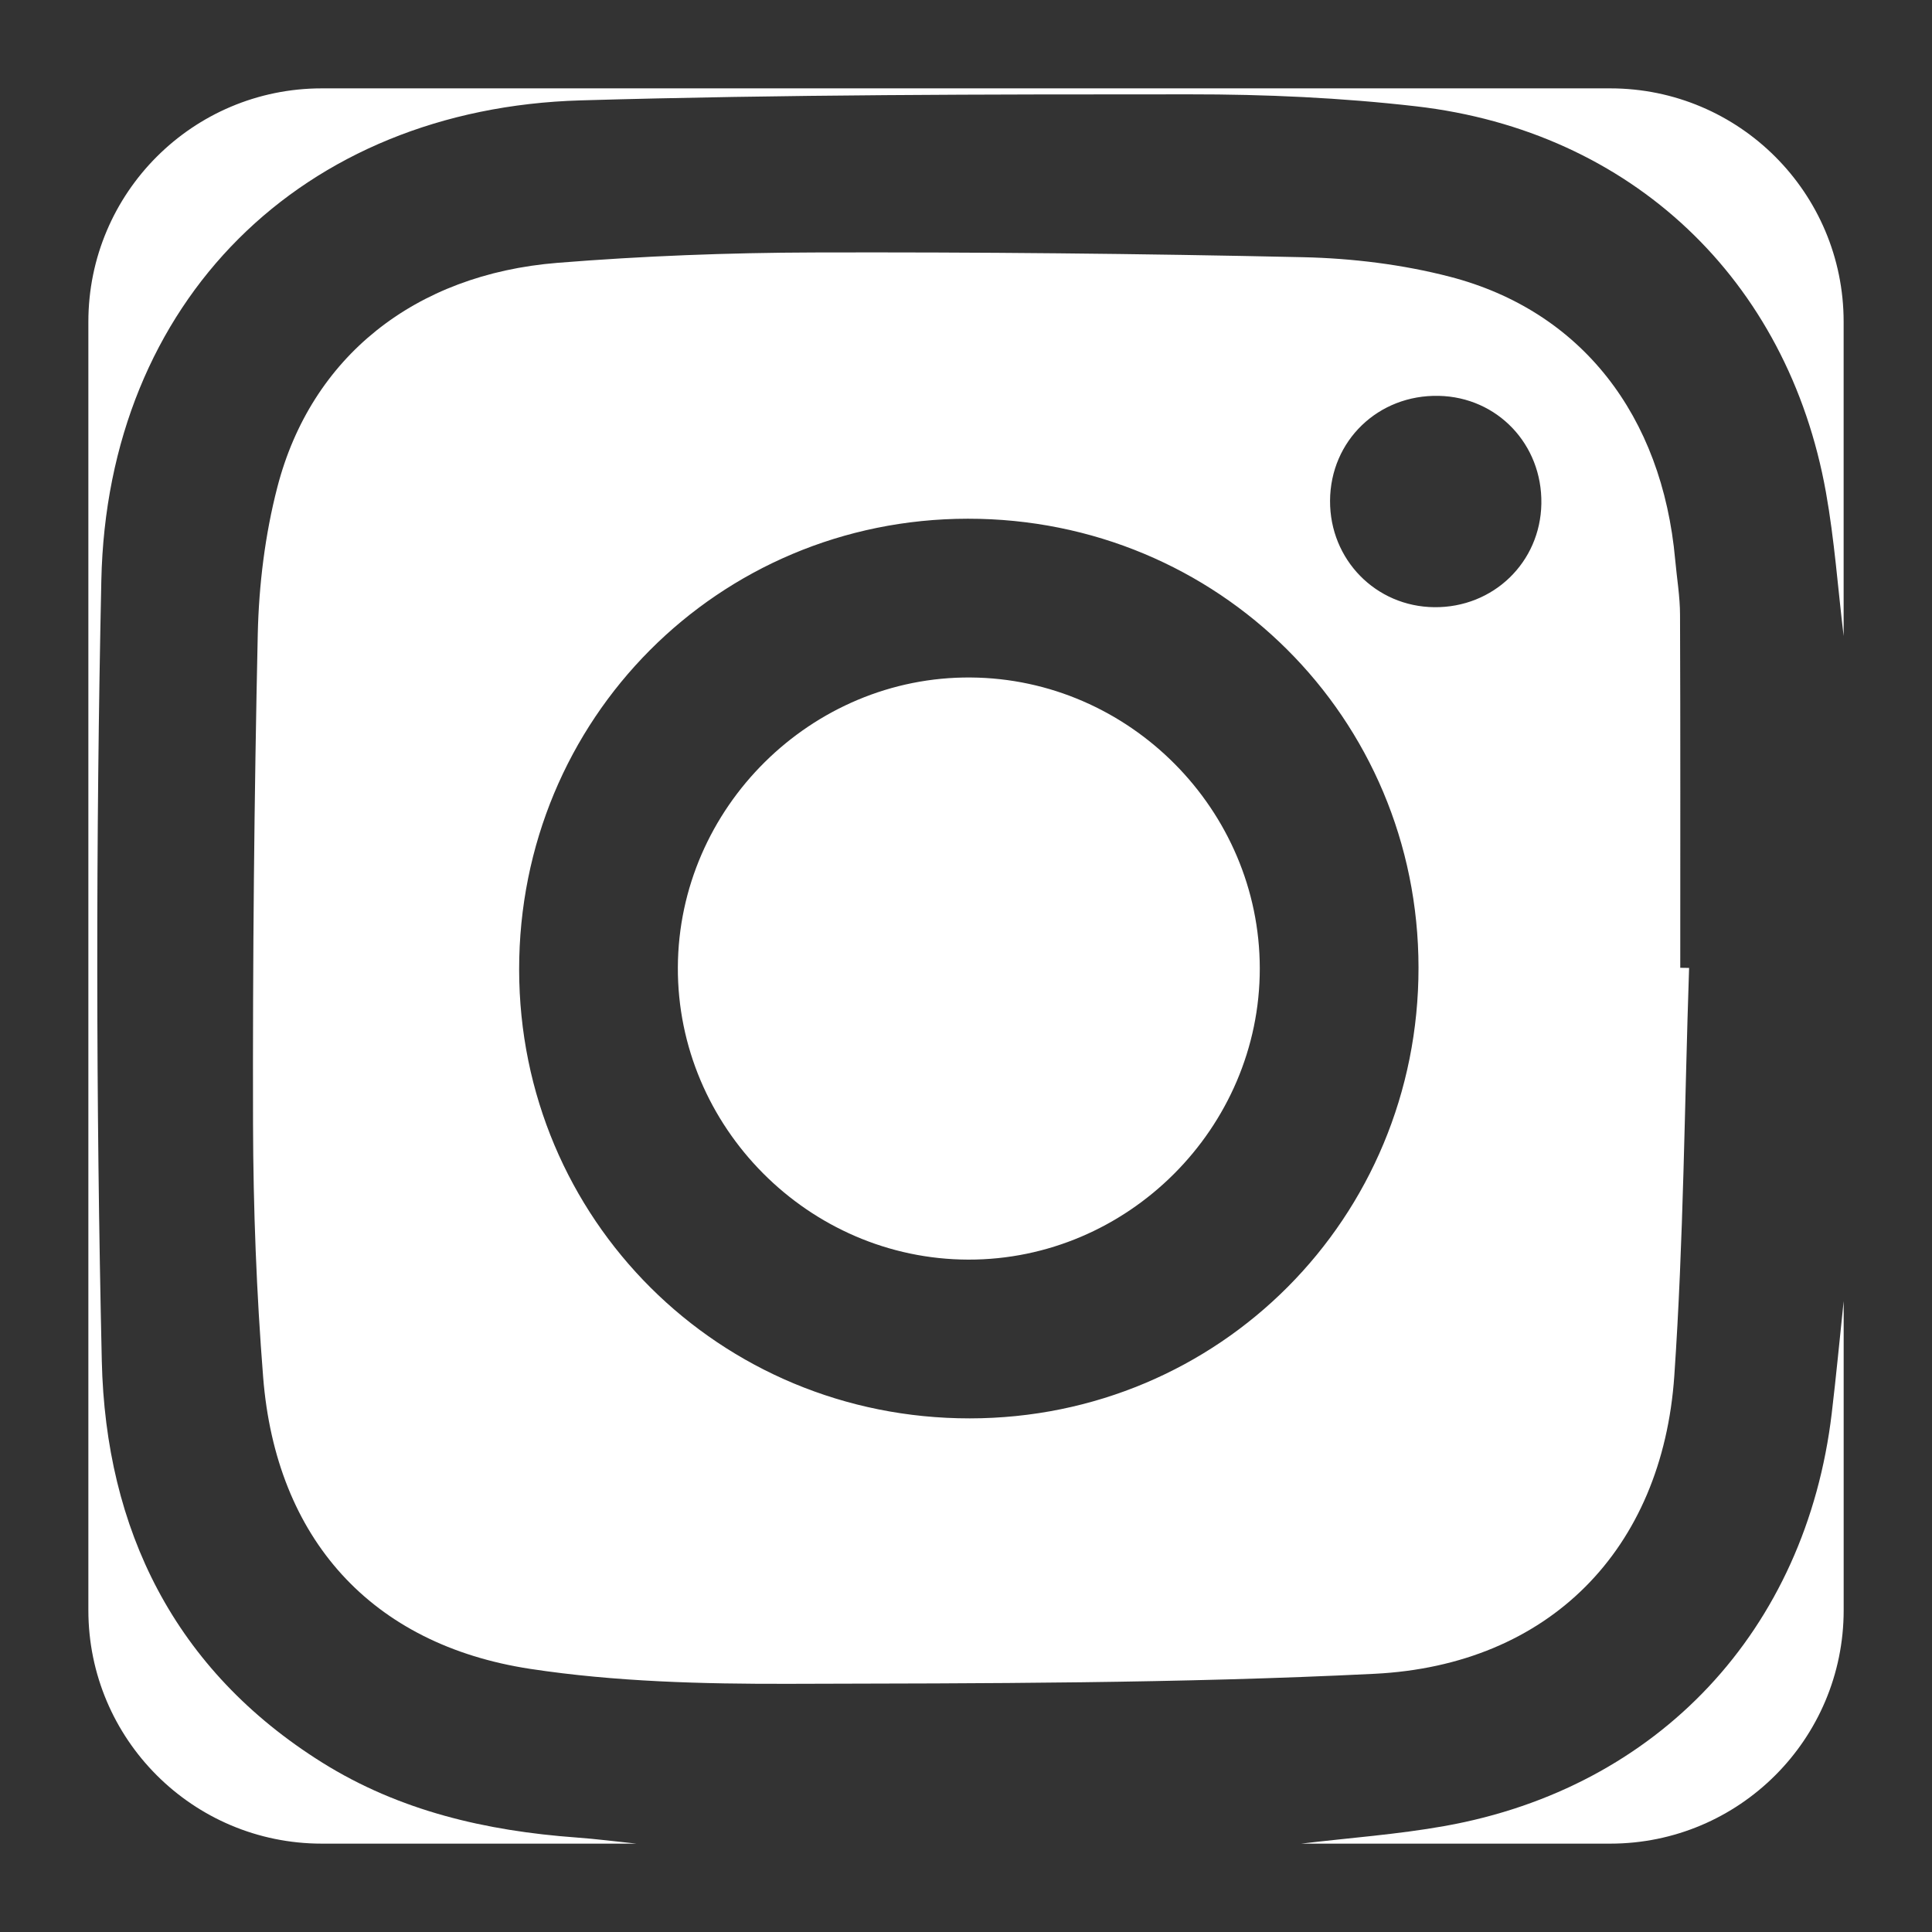 <?xml version="1.0" encoding="UTF-8"?>
<svg xmlns="http://www.w3.org/2000/svg" id="Calque_1" data-name="Calque 1" viewBox="0 0 1600 1600">
  <rect x="0" y="0" width="1600" height="1600" fill="#333333" stroke="none"/>
  <defs>
    <style>.cls-1{fill:#fff;}</style>
  </defs>
  <path class="cls-1" d="M1526.82,526.73c-4.77-39.69-7.62-79.72-14.65-119-31.51-176.19-161.08-299.15-339.33-319.67-62.14-7.15-125.11-10-187.71-9.93-168.07,0-336.23.11-504.21,5-231,6.67-392.12,166.3-397,397.53Q77,803.8,84.31,1127.23C87.5,1266.47,144.36,1383,266.7,1459.59c64.13,40.17,135.85,56.69,210.57,62.15,16.63,1.21,33.19,3.36,49.77,5.08H266.5c-106.77,0-193.32-86.55-193.32-193.32V266.5c0-106.77,86.55-193.32,193.32-193.32h1067c106.77,0,193.32,86.55,193.32,193.32Z"></path>
  <path class="cls-1" d="M1077.64,1526.82c39.68-4.77,79.7-7.6,119-14.63,177-31.69,299-162.34,320.33-341.76,3.69-30.93,6.61-62,9.88-92.93v256c0,106.77-86.55,193.32-193.32,193.32Z"></path>
  <path class="cls-1" d="M1398.84,801.59c-3.82,112.58-4.54,225.37-12.24,337.68-9.86,144-103.69,239.75-248.38,246.9-161.4,8-323.27,7.92-484.94,8.3-71.4.17-143.66-1.67-214-12.35-132.13-20.07-210.8-108.27-221.35-241.58-5.52-69.73-8.2-139.84-8.38-209.78q-.51-202.85,3.92-405.67c.92-40.67,6-82.2,16.19-121.53,27.87-107.84,113.63-176.37,232-185.89,70.49-5.67,141.39-8.38,212.12-8.58q202.77-.56,405.53,3.92c40.66.91,82.19,6,121.5,16.19,108.7,28.23,175.76,114.85,186.52,234.46,1.37,15.23,4,30.44,4,45.67.37,97.39.19,194.77.19,292.16ZM803.16,1174.64c206.73-.14,371.74-165.93,371.59-373.35-.14-206.82-165.85-371.85-373.23-371.71-206.73.15-371.73,165.93-371.59,373.35C430.07,1009.75,595.79,1174.79,803.16,1174.64Zm384.62-671.79c48.91.52,87.89-37.15,88.71-85.72.82-49.11-36.44-88.28-85-89.3-50.11-1.06-89.71,37.13-90,86.79C1101.22,463.4,1139.29,502.34,1187.78,502.85Z"></path>
  <path class="cls-1" d="M801.89,1043.16c-132.19-.29-241.1-109.91-240.52-242.1S672,560,804,561.07c131.31,1,239.2,109.64,239.3,240.89C1043.4,934.16,934,1043.44,801.89,1043.16Z"></path>
</svg>

